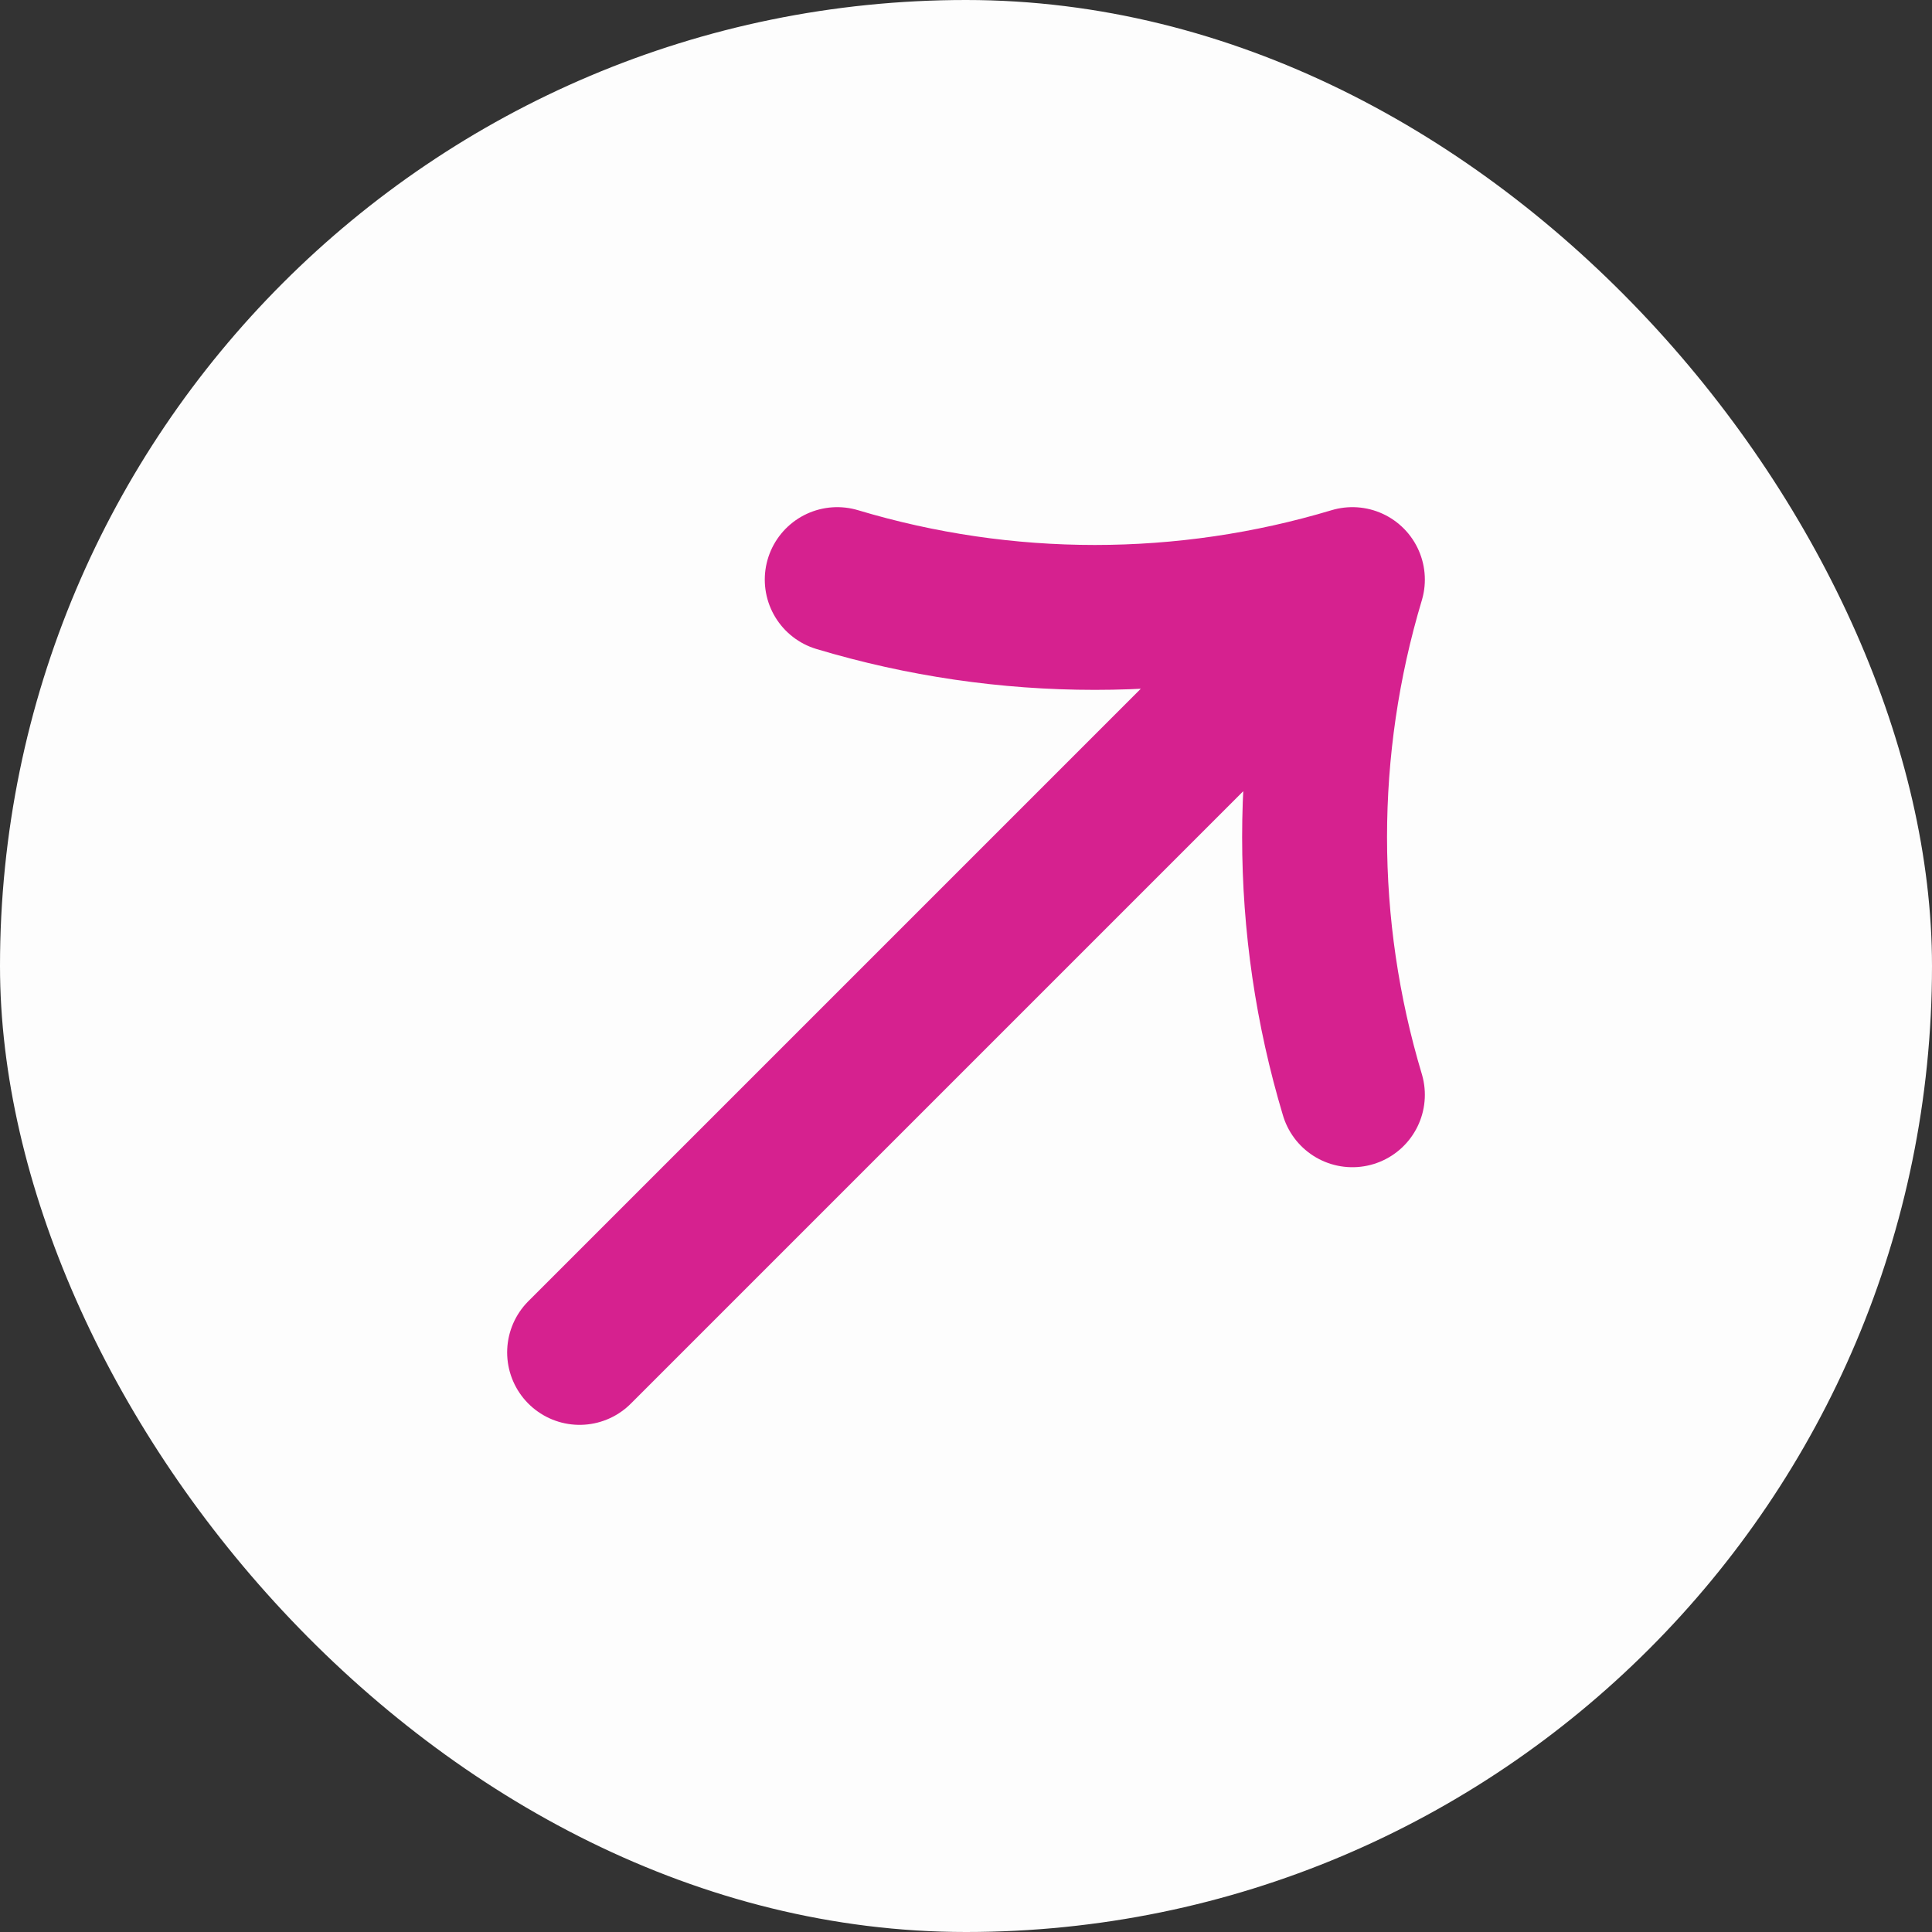<svg width="20" height="20" viewBox="0 0 20 20" fill="none" xmlns="http://www.w3.org/2000/svg">
<rect x="0" y="0" width="20" height="20" fill="#333333" stroke="none"/>
<rect width="20" height="20" rx="10" fill="#FDFDFD"/>
<path d="M6 14L14 6M14 6V6C12.261 6.522 10.406 6.522 8.667 6V6M14 6V6C13.478 7.739 13.478 9.594 14 11.333V11.333" stroke="#D6218F" stroke-width="1.5" stroke-linecap="round" stroke-linejoin="round"/>
</svg>
